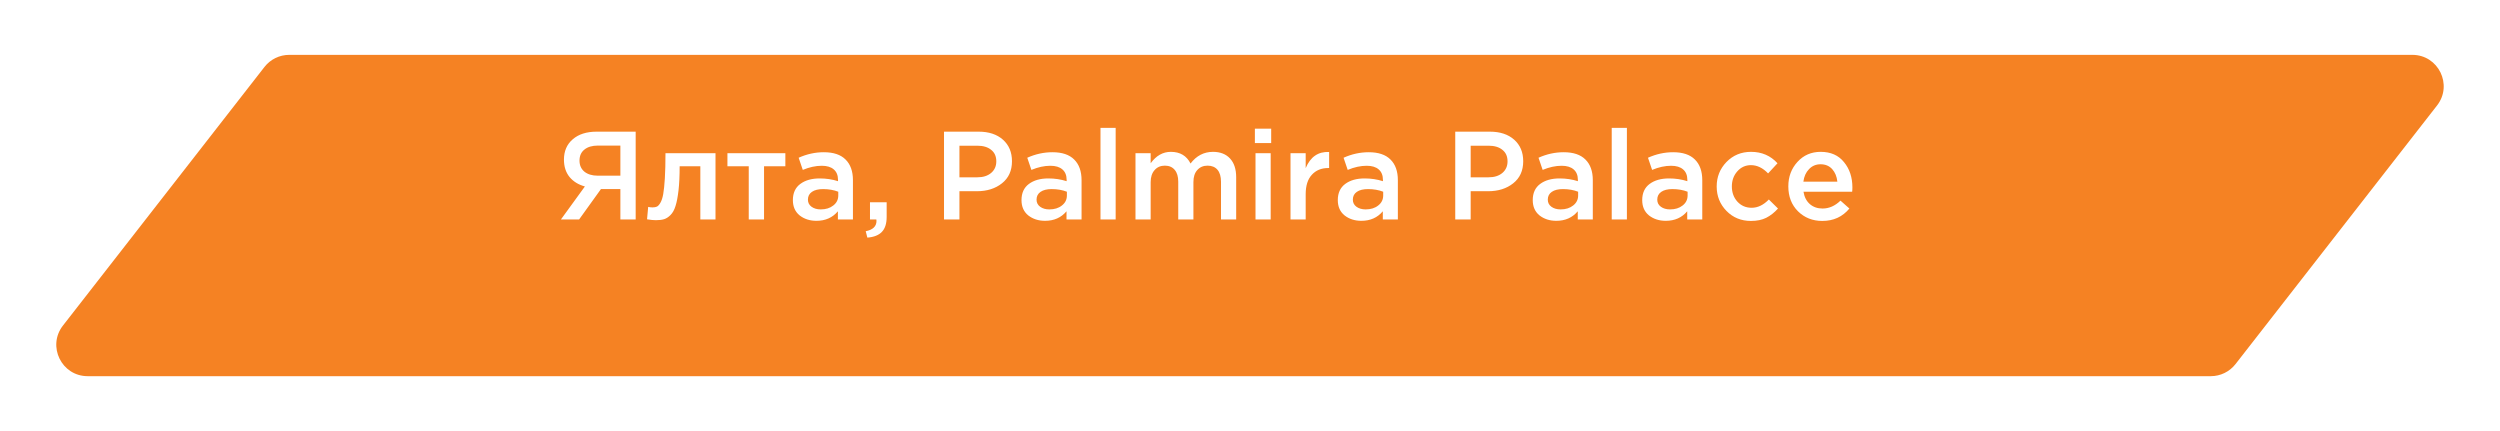 <?xml version="1.0" encoding="UTF-8"?> <svg xmlns="http://www.w3.org/2000/svg" width="319" height="55" viewBox="0 0 319 55" fill="none"> <g filter="url(#filter0_d)"> <path d="M33.748 4.541L8.033 37.541C5.986 40.168 7.858 44 11.188 44H282.097C283.33 44 284.494 43.431 285.252 42.459L310.967 9.459C313.014 6.832 311.142 3 307.812 3H36.903C35.67 3 34.506 3.569 33.748 4.541Z" fill="#F58223"></path> </g> <path d="M71.576 28L74.632 23.792C73.811 23.568 73.16 23.168 72.68 22.592C72.2 22.005 71.96 21.264 71.96 20.368C71.96 19.28 72.333 18.416 73.08 17.776C73.827 17.125 74.845 16.8 76.136 16.8H81.112V28H79.16V24.128H76.68L73.896 28H71.576ZM76.264 22.416H79.16V18.576H76.296C75.56 18.576 74.984 18.747 74.568 19.088C74.152 19.419 73.944 19.888 73.944 20.496C73.944 21.083 74.152 21.552 74.568 21.904C74.995 22.245 75.56 22.416 76.264 22.416ZM83.699 28.096C83.389 28.096 83.011 28.059 82.563 27.984L82.707 26.4C82.877 26.443 83.064 26.464 83.267 26.464C83.491 26.464 83.672 26.432 83.811 26.368C83.96 26.304 84.109 26.144 84.259 25.888C84.419 25.621 84.541 25.248 84.627 24.768C84.712 24.288 84.781 23.616 84.835 22.752C84.888 21.877 84.915 20.811 84.915 19.552H91.299V28H89.363V21.216H86.723C86.723 22.421 86.675 23.445 86.579 24.288C86.483 25.131 86.355 25.797 86.195 26.288C86.046 26.779 85.832 27.163 85.555 27.44C85.288 27.707 85.016 27.883 84.739 27.968C84.462 28.053 84.115 28.096 83.699 28.096ZM95.54 28V21.216H92.82V19.552H100.212V21.216H97.492V28H95.54ZM108.835 28H106.915V26.96C106.233 27.771 105.321 28.176 104.179 28.176C103.337 28.176 102.622 27.947 102.035 27.488C101.459 27.019 101.171 26.368 101.171 25.536C101.171 24.629 101.486 23.941 102.115 23.472C102.745 23.003 103.571 22.768 104.595 22.768C105.417 22.768 106.195 22.885 106.931 23.12V22.96C106.931 22.373 106.75 21.925 106.387 21.616C106.035 21.307 105.523 21.152 104.851 21.152C104.083 21.152 103.278 21.328 102.435 21.68L101.907 20.128C102.953 19.659 104.025 19.424 105.123 19.424C106.35 19.424 107.273 19.733 107.891 20.352C108.521 20.971 108.835 21.851 108.835 22.992V28ZM106.963 24.944V24.464C106.387 24.24 105.742 24.128 105.027 24.128C104.419 24.128 103.945 24.245 103.603 24.48C103.262 24.715 103.091 25.045 103.091 25.472C103.091 25.856 103.246 26.16 103.555 26.384C103.865 26.608 104.254 26.72 104.723 26.72C105.374 26.72 105.907 26.555 106.323 26.224C106.75 25.893 106.963 25.467 106.963 24.944ZM110.674 30.32L110.466 29.504C111.383 29.323 111.842 28.88 111.842 28.176C111.842 28.155 111.837 28.123 111.826 28.08C111.826 28.048 111.826 28.021 111.826 28H111.01V25.808H113.138V27.664C113.138 28.528 112.935 29.168 112.53 29.584C112.125 30.011 111.506 30.256 110.674 30.32ZM120.456 28V16.8H124.872C126.173 16.8 127.208 17.141 127.976 17.824C128.744 18.507 129.128 19.424 129.128 20.576C129.128 21.781 128.701 22.72 127.848 23.392C127.005 24.064 125.938 24.4 124.648 24.4H122.424V28H120.456ZM122.424 22.624H124.712C125.448 22.624 126.034 22.437 126.472 22.064C126.909 21.691 127.128 21.2 127.128 20.592C127.128 19.952 126.909 19.461 126.472 19.12C126.045 18.768 125.458 18.592 124.712 18.592H122.424V22.624ZM138.007 28H136.087V26.96C135.404 27.771 134.492 28.176 133.351 28.176C132.508 28.176 131.794 27.947 131.207 27.488C130.631 27.019 130.343 26.368 130.343 25.536C130.343 24.629 130.658 23.941 131.287 23.472C131.916 23.003 132.743 22.768 133.767 22.768C134.588 22.768 135.367 22.885 136.103 23.12V22.96C136.103 22.373 135.922 21.925 135.559 21.616C135.207 21.307 134.695 21.152 134.023 21.152C133.255 21.152 132.45 21.328 131.607 21.68L131.079 20.128C132.124 19.659 133.196 19.424 134.295 19.424C135.522 19.424 136.444 19.733 137.063 20.352C137.692 20.971 138.007 21.851 138.007 22.992V28ZM136.135 24.944V24.464C135.559 24.24 134.914 24.128 134.199 24.128C133.591 24.128 133.116 24.245 132.775 24.48C132.434 24.715 132.263 25.045 132.263 25.472C132.263 25.856 132.418 26.16 132.727 26.384C133.036 26.608 133.426 26.72 133.895 26.72C134.546 26.72 135.079 26.555 135.495 26.224C135.922 25.893 136.135 25.467 136.135 24.944ZM140.422 28V16.32H142.358V28H140.422ZM144.888 28V19.552H146.824V20.832C147.528 19.861 148.387 19.376 149.4 19.376C150.573 19.376 151.411 19.872 151.912 20.864C152.669 19.872 153.624 19.376 154.776 19.376C155.704 19.376 156.429 19.659 156.952 20.224C157.475 20.789 157.736 21.584 157.736 22.608V28H155.8V23.2C155.8 22.528 155.651 22.016 155.352 21.664C155.053 21.312 154.632 21.136 154.088 21.136C153.544 21.136 153.107 21.323 152.776 21.696C152.445 22.059 152.28 22.571 152.28 23.232V28H150.344V23.184C150.344 22.533 150.195 22.032 149.896 21.68C149.597 21.317 149.176 21.136 148.632 21.136C148.088 21.136 147.651 21.328 147.32 21.712C146.989 22.085 146.824 22.597 146.824 23.248V28H144.888ZM160.123 18.256V16.416H162.203V18.256H160.123ZM160.203 28V19.552H162.139V28H160.203ZM164.669 28V19.552H166.605V21.456C167.202 20.016 168.2 19.328 169.597 19.392V21.44H169.485C168.61 21.44 167.912 21.728 167.389 22.304C166.866 22.869 166.605 23.696 166.605 24.784V28H164.669ZM178.367 28H176.447V26.96C175.764 27.771 174.852 28.176 173.711 28.176C172.868 28.176 172.153 27.947 171.567 27.488C170.991 27.019 170.703 26.368 170.703 25.536C170.703 24.629 171.017 23.941 171.647 23.472C172.276 23.003 173.103 22.768 174.127 22.768C174.948 22.768 175.727 22.885 176.463 23.12V22.96C176.463 22.373 176.281 21.925 175.919 21.616C175.567 21.307 175.055 21.152 174.383 21.152C173.615 21.152 172.809 21.328 171.967 21.68L171.439 20.128C172.484 19.659 173.556 19.424 174.655 19.424C175.881 19.424 176.804 19.733 177.423 20.352C178.052 20.971 178.367 21.851 178.367 22.992V28ZM176.495 24.944V24.464C175.919 24.24 175.273 24.128 174.559 24.128C173.951 24.128 173.476 24.245 173.135 24.48C172.793 24.715 172.623 25.045 172.623 25.472C172.623 25.856 172.777 26.16 173.087 26.384C173.396 26.608 173.785 26.72 174.255 26.72C174.905 26.72 175.439 26.555 175.855 26.224C176.281 25.893 176.495 25.467 176.495 24.944ZM185.69 28V16.8H190.106C191.407 16.8 192.442 17.141 193.21 17.824C193.978 18.507 194.362 19.424 194.362 20.576C194.362 21.781 193.935 22.72 193.082 23.392C192.239 24.064 191.173 24.4 189.882 24.4H187.658V28H185.69ZM187.658 22.624H189.946C190.682 22.624 191.269 22.437 191.706 22.064C192.143 21.691 192.362 21.2 192.362 20.592C192.362 19.952 192.143 19.461 191.706 19.12C191.279 18.768 190.693 18.592 189.946 18.592H187.658V22.624ZM203.242 28H201.322V26.96C200.639 27.771 199.727 28.176 198.586 28.176C197.743 28.176 197.028 27.947 196.442 27.488C195.866 27.019 195.578 26.368 195.578 25.536C195.578 24.629 195.892 23.941 196.522 23.472C197.151 23.003 197.978 22.768 199.002 22.768C199.823 22.768 200.602 22.885 201.338 23.12V22.96C201.338 22.373 201.156 21.925 200.794 21.616C200.442 21.307 199.93 21.152 199.258 21.152C198.49 21.152 197.684 21.328 196.842 21.68L196.314 20.128C197.359 19.659 198.431 19.424 199.53 19.424C200.756 19.424 201.679 19.733 202.298 20.352C202.927 20.971 203.242 21.851 203.242 22.992V28ZM201.37 24.944V24.464C200.794 24.24 200.148 24.128 199.434 24.128C198.826 24.128 198.351 24.245 198.01 24.48C197.668 24.715 197.498 25.045 197.498 25.472C197.498 25.856 197.652 26.16 197.962 26.384C198.271 26.608 198.66 26.72 199.13 26.72C199.78 26.72 200.314 26.555 200.73 26.224C201.156 25.893 201.37 25.467 201.37 24.944ZM205.656 28V16.32H207.592V28H205.656ZM217.21 28H215.29V26.96C214.608 27.771 213.696 28.176 212.554 28.176C211.712 28.176 210.997 27.947 210.41 27.488C209.834 27.019 209.546 26.368 209.546 25.536C209.546 24.629 209.861 23.941 210.49 23.472C211.12 23.003 211.946 22.768 212.97 22.768C213.792 22.768 214.57 22.885 215.306 23.12V22.96C215.306 22.373 215.125 21.925 214.762 21.616C214.41 21.307 213.898 21.152 213.226 21.152C212.458 21.152 211.653 21.328 210.81 21.68L210.282 20.128C211.328 19.659 212.4 19.424 213.498 19.424C214.725 19.424 215.648 19.733 216.266 20.352C216.896 20.971 217.21 21.851 217.21 22.992V28ZM215.338 24.944V24.464C214.762 24.24 214.117 24.128 213.402 24.128C212.794 24.128 212.32 24.245 211.978 24.48C211.637 24.715 211.466 25.045 211.466 25.472C211.466 25.856 211.621 26.16 211.93 26.384C212.24 26.608 212.629 26.72 213.098 26.72C213.749 26.72 214.282 26.555 214.698 26.224C215.125 25.893 215.338 25.467 215.338 24.944ZM223.417 28.192C222.169 28.192 221.129 27.765 220.297 26.912C219.465 26.059 219.049 25.019 219.049 23.792C219.049 22.576 219.465 21.536 220.297 20.672C221.14 19.808 222.185 19.376 223.433 19.376C224.798 19.376 225.924 19.861 226.809 20.832L225.609 22.128C224.937 21.424 224.206 21.072 223.417 21.072C222.724 21.072 222.142 21.339 221.673 21.872C221.214 22.395 220.985 23.035 220.985 23.792C220.985 24.56 221.22 25.205 221.689 25.728C222.169 26.251 222.777 26.512 223.513 26.512C224.292 26.512 225.022 26.16 225.705 25.456L226.873 26.608C226.414 27.12 225.913 27.515 225.369 27.792C224.836 28.059 224.185 28.192 223.417 28.192ZM232.526 28.192C231.288 28.192 230.254 27.781 229.422 26.96C228.6 26.139 228.19 25.077 228.19 23.776C228.19 22.549 228.579 21.509 229.358 20.656C230.136 19.803 231.123 19.376 232.318 19.376C233.598 19.376 234.59 19.813 235.294 20.688C236.008 21.552 236.366 22.629 236.366 23.92C236.366 24.155 236.355 24.336 236.334 24.464H230.126C230.232 25.136 230.504 25.664 230.942 26.048C231.379 26.421 231.918 26.608 232.558 26.608C233.39 26.608 234.152 26.272 234.846 25.6L235.982 26.608C235.107 27.664 233.955 28.192 232.526 28.192ZM230.11 23.184H234.446C234.382 22.533 234.163 22 233.79 21.584C233.416 21.168 232.92 20.96 232.302 20.96C231.715 20.96 231.224 21.168 230.83 21.584C230.435 21.989 230.195 22.523 230.11 23.184Z" fill="white"></path> <defs> <filter id="filter0_d" x="0.181" y="0" width="318.639" height="55" filterUnits="userSpaceOnUse" color-interpolation-filters="sRGB"> <feFlood flood-opacity="0" result="BackgroundImageFix"></feFlood> <feColorMatrix in="SourceAlpha" type="matrix" values="0 0 0 0 0 0 0 0 0 0 0 0 0 0 0 0 0 0 127 0"></feColorMatrix> <feOffset dy="4"></feOffset> <feGaussianBlur stdDeviation="3.5"></feGaussianBlur> <feColorMatrix type="matrix" values="0 0 0 0 0 0 0 0 0 0 0 0 0 0 0 0 0 0 0.08 0"></feColorMatrix> <feBlend mode="normal" in2="BackgroundImageFix" result="effect1_dropShadow"></feBlend> <feBlend mode="normal" in="SourceGraphic" in2="effect1_dropShadow" result="shape"></feBlend> </filter> </defs> </svg> 